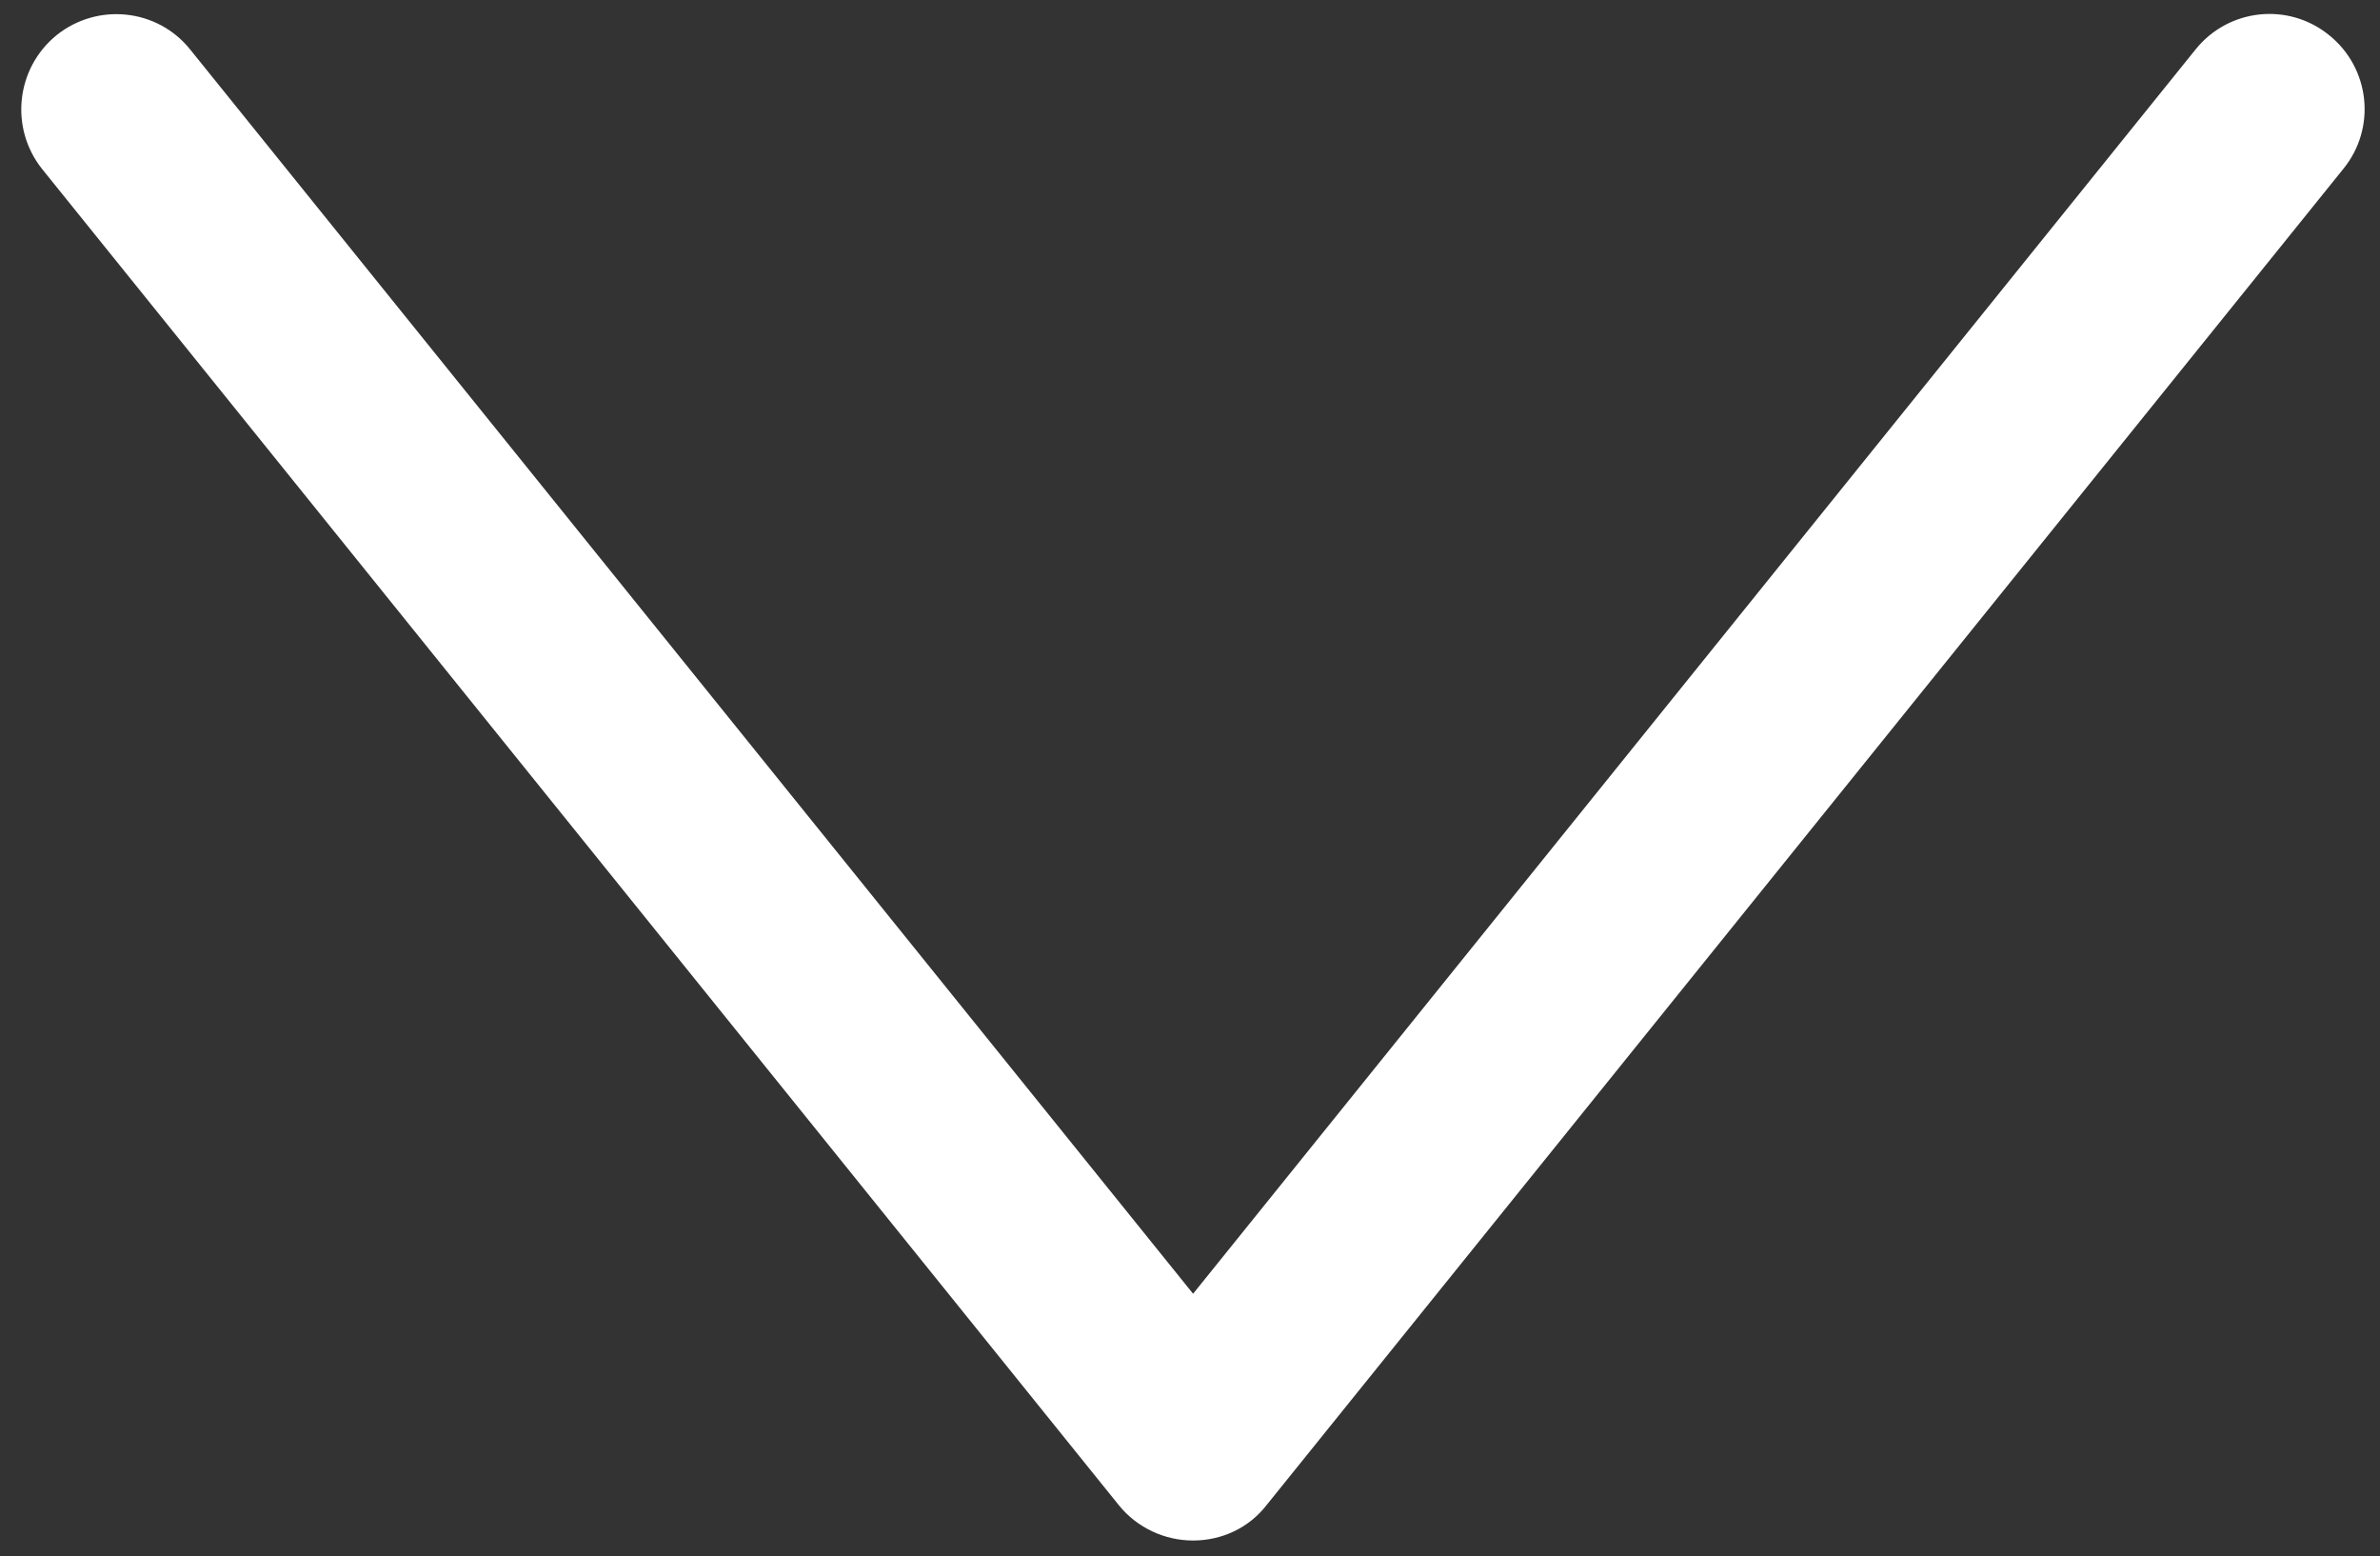 <?xml version="1.0" encoding="utf-8"?>
<!-- Generator: Adobe Illustrator 22.0.1, SVG Export Plug-In . SVG Version: 6.00 Build 0)  -->
<svg version="1.1" id="Layer_1" xmlns="http://www.w3.org/2000/svg" xmlns:xlink="http://www.w3.org/1999/xlink" x="0px" y="0px"
	 viewBox="0 0 500.7 327.3" style="enable-background:new 0 0 500.7 327.3;" xml:space="preserve">
<rect x="0" y="0" width="500.7" height="327.3" fill="#333333" stroke="none"/>
<style type="text/css">
	.st0{fill:#FFFFFF;}
</style>
<path class="st0" d="M251,324c-6,0-11.8-2.7-15.6-7.4L8.9,35.6C2,27,3.3,14.4,11.9,7.4c8.6-6.9,21.2-5.6,28.1,3L251,272.1
	L461.9,10.4c6.9-8.6,19.5-10,28.1-3c8.6,6.9,10,19.5,3,28.1l-226.5,281C262.8,321.3,257.1,324,251,324z"/>
</svg>
